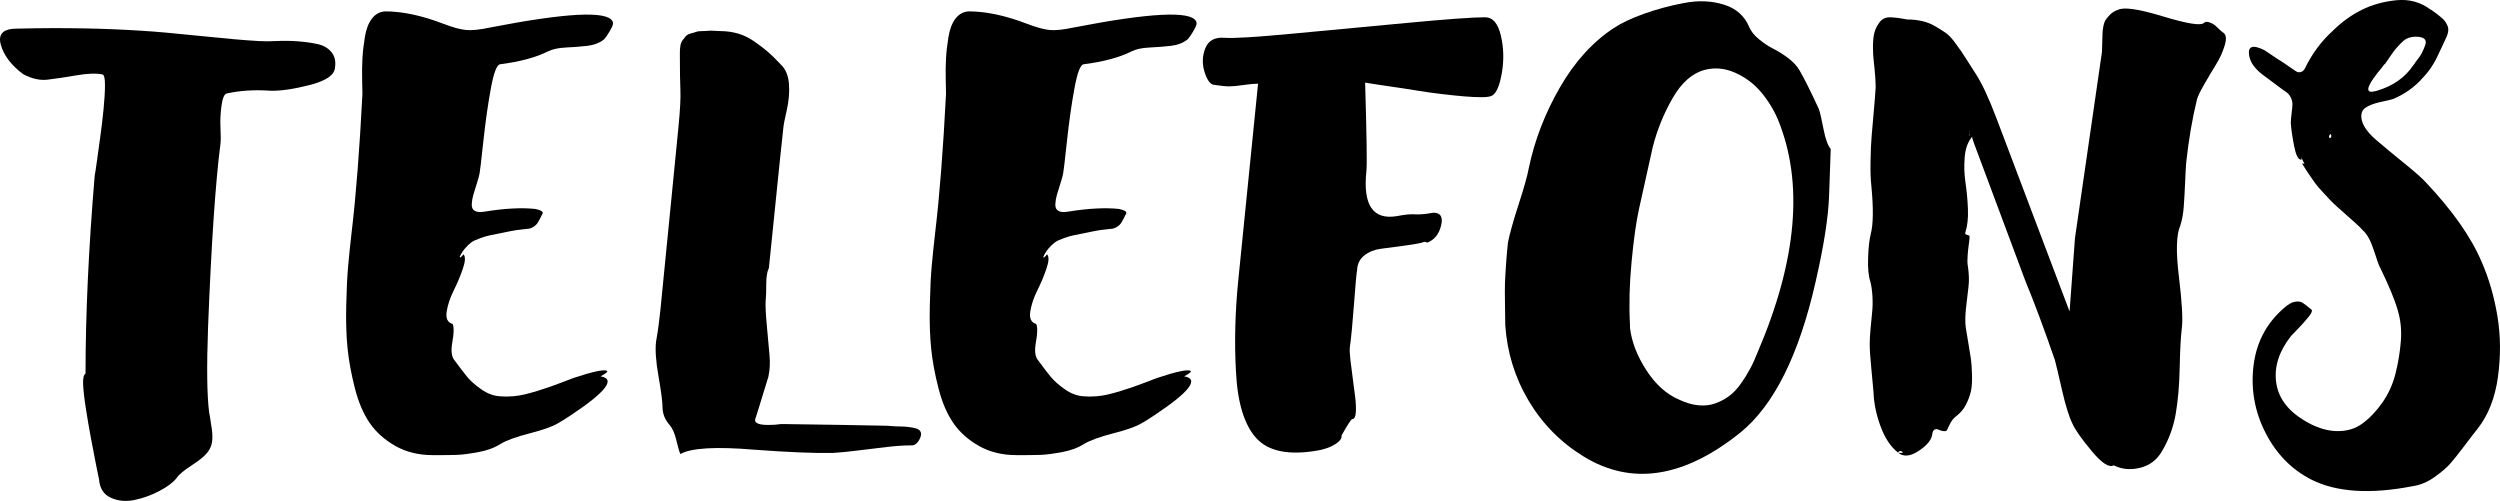 <?xml version="1.0" encoding="UTF-8"?>
<svg id="Layer_2" data-name="Layer 2" xmlns="http://www.w3.org/2000/svg" width="1848.24" height="370.3" viewBox="0 0 1848.24 370.3">
  <g id="Layer_1-2" data-name="Layer 1">
    <g>
      <path d="M191.33,30.34c3.72,.27,8.11,.27,13.17,0,5.05-.26,10.24-.2,15.57,.2,5.32,.4,10.18,1.07,14.57,2,4.39,.94,7.85,2.93,10.38,5.99,2.53,3.06,3.39,6.98,2.59,11.77-.54,5.33-6.78,9.52-18.76,12.57-11.97,3.06-21.69,4.46-29.13,4.19-11.44-.8-22.09-.13-31.93,2-1.86,.27-3.19,3.19-3.99,8.78-.8,5.59-1.07,11.11-.8,16.56,.26,5.46,.26,9.38,0,11.77-3.73,29-6.78,74.23-9.18,135.7-1.07,29.53-.8,50.56,.8,63.06,.26,1.07,.6,2.99,1,5.79,.4,2.79,.73,4.99,1,6.59,.26,1.6,.4,3.59,.4,5.99s-.34,4.53-1,6.39c-.67,1.87-1.66,3.59-2.99,5.19-1.86,2.4-5.66,5.45-11.37,9.18-5.72,3.72-9.38,6.78-10.97,9.18-2.4,3.19-6.59,6.39-12.57,9.58-5.99,3.19-12.17,5.45-18.56,6.78-6.39,1.33-12.24,.8-17.56-1.6-5.33-2.39-8.25-6.92-8.78-13.57-.27-1.07-1-4.66-2.2-10.78-1.2-6.12-2.46-12.7-3.79-19.76-1.33-7.05-2.6-14.43-3.79-22.15-1.2-7.71-1.86-13.7-2-17.96-.14-4.25,.46-6.78,1.8-7.58,0-43.63,2.26-92.46,6.78-146.47,.26-1.06,.8-4.52,1.6-10.38,.8-5.85,1.66-12.11,2.59-18.76,.93-6.65,1.73-13.43,2.4-20.35,.66-6.91,1-12.7,1-17.36s-.54-7.25-1.6-7.78c-4.53-1.06-11.04-.86-19.56,.6-8.52,1.47-15.63,2.53-21.35,3.19-5.72,.67-11.77-.73-18.16-4.19C8.14,48.04,2.68,40.79,.56,32.94c-2.13-7.85,1.86-11.77,11.97-11.77,33.79-.8,64.66-.26,92.59,1.6,9.31,.54,23.55,1.8,42.7,3.79,19.16,1.99,33.66,3.26,43.5,3.79Z"/>
      <path d="M319.83,336.46c-10.38,0-19.56-2.26-27.54-6.78s-14.31-10.18-18.96-16.96c-4.66-6.78-8.32-15.37-10.98-25.74-2.66-10.38-4.46-20.16-5.39-29.33-.94-9.18-1.27-19.76-1-31.73,.26-11.97,.73-21.68,1.4-29.14,.66-7.45,1.53-15.83,2.6-25.14,3.19-26.6,5.85-60.66,7.98-102.17,0-1.06-.07-4.45-.2-10.18-.14-5.72-.07-11.04,.2-15.96,.26-4.92,.86-10.24,1.8-15.97,.93-5.72,2.66-10.24,5.19-13.57,2.53-3.32,5.79-5.12,9.78-5.39,12.77,0,27.14,3.06,43.1,9.18,6.91,2.66,12.5,4.19,16.76,4.59,4.25,.4,10.11-.2,17.56-1.8,56.14-10.91,86.34-12.5,90.6-4.79,.8,1.07,.6,2.73-.6,4.99-1.2,2.26-2.39,4.26-3.59,5.99-1.2,1.73-2.06,2.73-2.59,2.99-3.19,2.39-7.25,3.86-12.17,4.39-4.93,.54-10.11,.94-15.57,1.2-5.46,.27-9.78,1.2-12.97,2.79-9.05,4.53-20.89,7.72-35.52,9.58-2.4,.27-4.66,6.12-6.78,17.56-2.13,11.44-3.99,24.54-5.59,39.31s-2.53,22.69-2.79,23.75c-.27,1.6-.94,4.06-2,7.38-1.07,3.33-1.93,6.12-2.59,8.38-.67,2.26-1.07,4.59-1.2,6.98-.14,2.39,.6,4.06,2.2,4.99,1.6,.94,3.99,1.14,7.18,.6,14.9-2.4,27.4-3.06,37.52-2,3.99,.8,5.85,1.86,5.59,3.19-1.6,3.19-2.79,5.46-3.59,6.78-.8,1.33-1.86,2.39-3.19,3.19-1.33,.8-2.4,1.27-3.19,1.4-.8,.14-2.6,.34-5.39,.6-2.79,.27-5.52,.67-8.18,1.2-1.33,.27-3.93,.8-7.78,1.6-3.86,.8-6.52,1.33-7.98,1.6-1.46,.27-3.73,.94-6.78,2-3.06,1.07-5.33,2.13-6.78,3.19-1.46,1.07-2.99,2.53-4.59,4.39-1.6,1.86-2.93,3.99-3.99,6.39,.26,.8,1.2,.14,2.79-1.99,1.6,1.6,1.46,5.13-.4,10.58-1.86,5.46-4.13,10.84-6.78,16.17-2.66,5.33-4.39,10.51-5.19,15.56-.8,5.06,.66,8.12,4.39,9.18,1.06,2.39,1,6.85-.2,13.37-1.2,6.52-.6,11.11,1.8,13.77,3.72,5.06,6.78,9.05,9.18,11.97,2.4,2.93,5.85,5.99,10.38,9.18,4.52,3.19,9.18,4.93,13.97,5.19,2.92,.27,5.99,.27,9.18,0,3.19-.26,6.19-.73,8.98-1.4,2.79-.66,5.92-1.53,9.38-2.59,3.45-1.06,6.52-2.06,9.18-2.99,2.66-.93,5.72-2.06,9.18-3.39,3.45-1.33,6.25-2.4,8.38-3.19,14.37-4.79,22.61-6.52,24.74-5.19,.8,.54-.8,1.86-4.79,3.99,11.44,1.87,4.12,11.44-21.95,28.74-3.99,2.66-7.18,4.66-9.58,5.99-3.99,2.4-10.91,4.86-20.75,7.38-9.85,2.53-17.03,5.13-21.55,7.78-4.53,2.93-10.11,4.99-16.76,6.19-6.65,1.2-11.84,1.86-15.56,1.99-3.73,.13-9.72,.2-17.96,.2Z"/>
      <path d="M503.02,335.66c-.8-1.6-1.8-4.99-2.99-10.18-1.2-5.19-2.99-9.11-5.39-11.77-2.93-3.45-4.53-7.31-4.79-11.57,0-4.52-1-12.43-2.99-23.75-2-11.31-2.59-20.02-1.8-26.14,1.33-7.45,2.38-15.14,3.17-23.07,.78-7.93,1.66-16.93,2.66-27,1-10.07,1.73-17.5,2.21-22.29,.72-7.3,1.72-17.49,3.02-30.59,1.29-13.09,2.22-22.53,2.79-28.32,.57-5.79,1.46-14.86,2.68-27.2,1.22-12.34,1.69-21.36,1.43-27.09-.27-5.72-.4-14.83-.4-27.34,0-2.13,.13-3.99,.4-5.59,.26-1.6,.8-2.92,1.6-3.99,.8-1.06,1.6-2.06,2.39-2.99,.8-.93,2-1.6,3.59-2s2.92-.8,3.99-1.2c1.06-.4,2.59-.6,4.59-.6s3.45-.06,4.39-.2c.93-.13,2.46-.13,4.59,0,2.13,.14,3.46,.2,3.99,.2,4.79,0,9.24,.6,13.37,1.8,4.12,1.2,8.11,3.13,11.97,5.79,3.85,2.66,7.11,5.13,9.78,7.38,2.66,2.26,5.99,5.52,9.98,9.78,3.45,3.19,5.45,7.85,5.99,13.97,.53,6.12,0,12.73-1.6,19.84-1.6,7.11-2.39,11.04-2.39,11.78-.27,1.9-1.12,9.91-2.57,24.05-1.45,14.13-2.42,23.66-2.92,28.6-.59,5.79-1.53,14.97-2.81,27.53-1.28,12.56-2.12,20.77-2.52,24.63-1.3,2.58-1.95,6.6-1.95,12.08s-.14,9.4-.4,11.75c-.27,3.57,0,9.72,.8,18.43,.8,8.72,1.46,16.06,2,22,.53,5.95,.26,11.3-.8,16.05-.8,2.38-2.26,7.14-4.39,14.27-2.13,7.13-3.86,12.68-5.19,16.64-1.33,3.57,2.66,5.16,11.97,4.76,1.6,0,3.85-.19,6.78-.59h2.79c29.27,.4,53.61,.79,73.04,1.19,1.86,0,3.92,.1,6.19,.3,2.26,.2,4.39,.29,6.39,.29s4.05,.14,6.19,.4c2.13,.27,4.12,.67,5.99,1.2,3.19,1.33,3.92,3.79,2.2,7.38-1.73,3.59-3.93,5.26-6.59,4.99-5.06,0-11.04,.4-17.96,1.2-6.92,.8-14.04,1.66-21.35,2.59-7.32,.93-13.51,1.53-18.56,1.8-13.84,.26-33.13-.54-57.87-2.39-28.47-2.4-46.7-1.33-54.68,3.19Z"/>
      <path d="M751.27,336.46c-10.38,0-19.56-2.26-27.54-6.78s-14.31-10.18-18.96-16.96c-4.66-6.78-8.32-15.37-10.98-25.74-2.66-10.38-4.46-20.16-5.39-29.33-.94-9.18-1.27-19.76-1-31.73,.26-11.97,.73-21.68,1.4-29.14,.66-7.45,1.53-15.83,2.6-25.14,3.19-26.6,5.85-60.66,7.98-102.17,0-1.06-.07-4.45-.2-10.18-.14-5.72-.07-11.04,.2-15.96,.26-4.92,.86-10.24,1.8-15.97,.93-5.72,2.66-10.24,5.19-13.57,2.53-3.32,5.79-5.12,9.78-5.39,12.77,0,27.14,3.06,43.1,9.18,6.91,2.66,12.5,4.19,16.76,4.59,4.25,.4,10.11-.2,17.56-1.8,56.14-10.91,86.34-12.5,90.6-4.79,.8,1.07,.6,2.73-.6,4.99-1.2,2.26-2.39,4.26-3.59,5.99-1.2,1.73-2.06,2.73-2.59,2.99-3.19,2.39-7.25,3.86-12.17,4.39-4.93,.54-10.11,.94-15.57,1.2-5.46,.27-9.78,1.2-12.97,2.79-9.05,4.53-20.89,7.72-35.52,9.58-2.4,.27-4.66,6.12-6.78,17.56-2.13,11.44-3.99,24.54-5.59,39.31s-2.53,22.69-2.79,23.75c-.27,1.6-.94,4.06-2,7.38-1.07,3.33-1.93,6.12-2.59,8.38-.67,2.26-1.07,4.59-1.2,6.98-.14,2.39,.6,4.06,2.2,4.99,1.6,.94,3.99,1.14,7.18,.6,14.9-2.4,27.4-3.06,37.52-2,3.99,.8,5.85,1.86,5.59,3.19-1.6,3.19-2.79,5.46-3.59,6.78-.8,1.33-1.86,2.39-3.19,3.19-1.33,.8-2.4,1.27-3.19,1.4-.8,.14-2.6,.34-5.39,.6-2.79,.27-5.52,.67-8.18,1.2-1.33,.27-3.93,.8-7.78,1.6-3.86,.8-6.52,1.33-7.98,1.6-1.46,.27-3.73,.94-6.78,2-3.06,1.07-5.33,2.13-6.78,3.19-1.46,1.07-2.99,2.53-4.59,4.39-1.6,1.86-2.93,3.99-3.99,6.39,.26,.8,1.2,.14,2.79-1.99,1.6,1.6,1.46,5.13-.4,10.58-1.86,5.46-4.13,10.84-6.78,16.17-2.66,5.33-4.39,10.51-5.19,15.56-.8,5.06,.66,8.12,4.39,9.18,1.06,2.39,1,6.85-.2,13.37-1.2,6.52-.6,11.11,1.8,13.77,3.72,5.06,6.78,9.05,9.18,11.97,2.4,2.93,5.85,5.99,10.38,9.18,4.52,3.19,9.18,4.93,13.97,5.19,2.92,.27,5.99,.27,9.18,0,3.19-.26,6.19-.73,8.98-1.4,2.79-.66,5.92-1.53,9.38-2.59,3.45-1.06,6.52-2.06,9.18-2.99,2.66-.93,5.72-2.06,9.18-3.39,3.45-1.33,6.25-2.4,8.38-3.19,14.37-4.79,22.61-6.52,24.74-5.19,.8,.54-.8,1.86-4.79,3.99,11.44,1.87,4.12,11.44-21.95,28.74-3.99,2.66-7.18,4.66-9.58,5.99-3.99,2.4-10.91,4.86-20.75,7.38-9.85,2.53-17.03,5.13-21.55,7.78-4.53,2.93-10.11,4.99-16.76,6.19-6.65,1.2-11.84,1.86-15.56,1.99-3.73,.13-9.72,.2-17.96,.2Z"/>
      <path d="M1097.98,12.78c5.59,0,9.44,4.46,11.57,13.37,2.13,8.92,2.4,18.1,.8,27.54-1.6,9.45-3.99,15.1-7.18,16.96-1.33,.8-3.93,1.2-7.78,1.2s-8.18-.2-12.97-.6-10.51-1-17.16-1.8c-6.66-.8-12.77-1.66-18.36-2.6-5.59-.93-12.11-1.93-19.56-2.99-7.45-1.06-13.49-2-18.11-2.79,1.16,39.11,1.48,60.93,.95,65.45-2.66,25.1,4.83,36.19,22.48,33.26,5.85-1.15,10.3-1.59,13.36-1.33,3.06,.27,7.65-.13,13.76-1.2,5.32,0,7.18,3.2,5.59,9.59-1.6,6.4-5.01,10.57-10.23,12.52-.65-.37-1.37-.56-2.17-.56-1.77,.8-6.47,1.71-14.08,2.72-7.62,1.02-13.73,1.83-18.35,2.45-4.62,.62-8.59,2.25-11.92,4.88-3.33,2.64-5.11,6.22-5.32,10.73-.51,2.96-1.28,11.44-2.31,25.42-1.02,13.99-2.05,24.6-3.07,31.83-.2,1.83-.05,4.96,.45,9.42,.5,4.45,1.08,9.02,1.75,13.7,.66,4.68,1.26,9.3,1.8,13.86,.53,4.56,.66,8.39,.4,11.47-.27,3.08-1.2,4.62-2.79,4.62-.27,0-1.03,.97-2.31,2.91-1.27,1.95-3.08,4.97-5.41,9.07,.26,1.86-.77,3.66-3.09,5.39-2.33,1.73-4.86,3.06-7.6,3.99-2.74,.94-5.07,1.53-6.98,1.8-21.38,3.72-36.51,.65-45.42-9.2-8.9-9.85-13.91-26.39-15-49.61-1.2-21.35-.6-43.91,1.79-67.7,2.4-23.78,5-49.55,7.79-77.3,2.79-27.75,5.05-50.21,6.78-67.4-2.66,0-6.25,.34-10.78,1-4.53,.67-8.05,1-10.58,1s-6.45-.4-11.77-1.2c-2.66-.8-4.85-4.12-6.59-9.98-1.73-5.85-1.46-11.57,.8-17.16,2.26-5.59,6.98-8.11,14.17-7.58,6.12,.54,22.68-.46,49.69-2.99,27-2.53,55.32-5.19,84.95-7.98,29.63-2.79,48.97-4.19,58.01-4.19Z"/>
      <path d="M1353.45,110.15l-1.2,34.33c-.54,15.97-3.86,37.26-9.98,63.86-12.24,54.02-30.73,91.13-55.48,111.35-41.78,33.53-80.36,39.51-115.74,17.96-17.03-10.38-30.66-24.15-40.88-41.31-10.23-17.16-16-35.85-17.33-56.07v-.4c0-2.66-.07-7.58-.2-14.77-.14-7.18-.14-12.57,0-16.16,.13-3.59,.4-8.24,.8-13.97,.4-5.72,.86-10.97,1.4-15.76,1.32-6.65,3.97-16.1,7.95-28.34,3.98-12.24,6.5-21.29,7.56-27.14,4.25-20.22,11.84-39.84,22.75-58.87,10.91-19.02,24.21-33.73,39.91-44.1,5.59-3.72,13.03-7.25,22.35-10.58,9.31-3.32,19.22-5.99,29.73-7.98,10.51-2,20.29-1.6,29.33,1.2,9.04,2.79,15.3,8.32,18.76,16.56,1.33,3.19,3.79,6.25,7.38,9.18,3.59,2.93,7.11,5.26,10.58,6.98,3.46,1.73,7.05,3.99,10.78,6.78,3.72,2.79,6.52,5.79,8.38,8.98,3.45,5.86,8.24,15.43,14.37,28.73,.8,2.13,1.93,6.98,3.39,14.57,1.46,7.58,3.26,12.57,5.39,14.97Zm-53.83,149.78c29-67.85,33.92-125.05,14.77-171.61-3.19-7.45-7.38-14.23-12.57-20.35-5.19-6.12-11.51-10.84-18.96-14.17-7.45-3.32-14.9-4.05-22.35-2.2-9.32,2.4-17.3,9.38-23.95,20.95-6.65,11.57-11.57,23.75-14.77,36.52-4.58,20.6-7.92,35.66-10.03,45.18-2.11,9.52-3.96,22.6-5.54,39.23-1.59,16.63-1.98,32.13-1.18,46.5v2.39c1.24,10.38,5.27,20.82,12.1,31.33,6.82,10.51,14.89,17.76,24.21,21.75,5.05,2.4,9.84,3.79,14.37,4.19,4.52,.4,8.64-.06,12.37-1.4,3.72-1.33,7.11-3.12,10.18-5.39,3.05-2.26,5.92-5.25,8.58-8.98,2.66-3.72,4.99-7.45,6.98-11.17,2-3.72,3.92-7.98,5.79-12.77Z"/>
      <path d="M1562.7,344.03c-3.46,1.86-8.85-1.6-16.16-10.38-7.32-8.78-12.04-15.43-14.17-19.96-2.66-5.32-5.33-13.83-7.99-25.54-2.67-11.71-4.4-19.02-5.2-21.95-8.06-23.33-15.28-42.69-21.66-58.06l-20.69-55.43c-.28-.75-1.17-3.12-2.66-7.12-1.49-4-3.12-8.37-4.89-13.12-1.77-4.74-3.57-9.55-5.39-14.42-1.82-4.86-3.31-8.86-4.47-11.98-1.16-3.12-1.61-4.82-1.34-5.08-3.19,3.73-5.06,8.78-5.59,15.17-.54,6.39-.34,12.71,.6,18.96,.93,6.26,1.53,12.77,1.8,19.56,.26,6.78-.4,12.57-1.99,17.36-.27,.8,.2,1.33,1.4,1.6,1.2,.27,1.8,.67,1.8,1.2,0,1.33-.14,2.86-.4,4.59-.27,1.73-.47,3.26-.6,4.59-.14,1.33-.27,2.79-.4,4.39-.14,1.6-.2,3.13-.2,4.59s.13,2.86,.4,4.19c.8,5.59,.93,10.51,.4,14.77-.54,4.26-1.14,9.38-1.8,15.37-.67,5.99-.74,10.97-.2,14.97,.26,1.86,.86,5.46,1.8,10.78,.93,5.33,1.6,9.45,2,12.37,.4,2.93,.66,6.85,.8,11.77,.13,4.93-.14,8.92-.8,11.97-.67,3.06-1.86,6.32-3.59,9.78-1.73,3.46-4.19,6.39-7.38,8.78-1.07,.8-2,1.73-2.79,2.79-.8,1.07-1.6,2.46-2.39,4.19-.8,1.73-1.33,2.86-1.6,3.39-.54,.54-1.4,.74-2.6,.6-1.2-.13-2.33-.46-3.39-1-1.07-.53-2.06-.6-2.99-.2-.94,.4-1.53,1.4-1.8,2.99-.27,4.26-3.59,8.52-9.98,12.77s-11.57,4.65-15.56,1.2c-5.33-4.25-9.58-10.71-12.77-19.36-3.19-8.64-4.93-17.09-5.19-25.34-.27-3.45-.8-9.18-1.6-17.16-.8-7.98-1.2-14.1-1.2-18.36,0-2.66,.2-6.32,.6-10.98,.4-4.65,.8-8.84,1.2-12.57,.4-3.72,.46-7.71,.2-11.97-.27-4.25-.8-7.85-1.6-10.78-1.33-3.99-1.86-9.78-1.6-17.36,.26-7.58,.93-13.5,2-17.76,1.86-7.18,1.99-19.02,.4-35.52-.54-4.79-.74-10.84-.6-18.16,.13-7.31,.4-13.43,.8-18.36,.4-4.92,.93-11.04,1.6-18.36,.66-7.31,1.13-13.37,1.4-18.16,0-1.86-.14-4.65-.4-8.38-.27-3.72-.6-7.18-1-10.38-.4-3.19-.6-6.85-.6-10.97s.33-7.51,1-10.18c.66-2.66,1.93-5.25,3.79-7.78,1.86-2.53,4.39-3.79,7.58-3.79s7.46,.54,12.8,1.6c4,0,7.74,.4,11.21,1.2,3.47,.8,6.67,2.06,9.61,3.79,2.93,1.73,5.47,3.32,7.6,4.78,2.13,1.46,4.34,3.72,6.61,6.77,2.27,3.05,4,5.45,5.2,7.18,1.2,1.73,3,4.51,5.41,8.37,2.4,3.85,4.13,6.57,5.21,8.16,4.53,6.91,9.65,17.89,15.34,32.94s8.77,23.19,9.25,24.43l29.21,77.23,15.53,41.04,3.99-54.27,19.96-137.67c0-1.86,.06-4.19,.2-6.98,.13-2.79,.2-4.92,.2-6.39s.2-3.26,.6-5.39c.4-2.13,1-3.79,1.8-4.99,.8-1.2,1.93-2.53,3.39-3.99s3.39-2.59,5.79-3.39c4.25-2.13,15.17-.53,32.73,4.79,17.56,5.33,27.67,7.05,30.33,5.19,1.06-1.06,2.4-1.33,3.99-.8,1.6,.54,2.79,1.07,3.59,1.6,.8,.54,1.93,1.53,3.39,2.99,1.46,1.46,2.59,2.46,3.39,2.99,2.39,1.33,2.85,4.46,1.4,9.38-1.47,4.93-3.59,9.65-6.39,14.17-2.79,4.53-5.72,9.45-8.78,14.77-3.06,5.33-4.86,9.05-5.39,11.17-3.46,14.11-6.12,29.67-7.98,46.69-.27,3.46-.54,8.38-.8,14.77-.27,6.39-.6,12.31-1,17.76-.4,5.46-1.27,10.18-2.59,14.17-2.93,6.66-3.26,19.23-1,37.72,2.26,18.49,2.99,31.06,2.2,37.71-.8,6.12-1.33,15.83-1.6,29.14-.27,13.31-1.27,24.88-2.99,34.72-1.73,9.85-5.13,19.03-10.18,27.54-3.73,6.39-9.12,10.44-16.16,12.17-7.05,1.73-13.51,1.13-19.36-1.8Zm-155.71-9.57c-1.33-1.33-2.66-1.33-3.99,0,1.33,.53,2.66,.53,3.99,0Zm49.09-237.07v-.8c-.27,.54-.27,.8,0,.8Zm0,3.19v-2.79c-.27,1.86-.27,2.79,0,2.79Zm0-3.19v0Z"/>
      <path d="M1834.76,193.78c5.32,12.24,9.18,25.54,11.57,39.91,2.39,14.37,2.53,29.33,.4,44.9-2.13,15.57-7.18,28.4-15.16,38.51-1.33,1.6-4.46,5.66-9.38,12.17-4.93,6.52-8.65,11.18-11.17,13.97-2.53,2.79-6.32,5.99-11.37,9.58-5.05,3.59-10.33,5.79-15.85,6.59-31.33,6.12-56.3,4.52-74.93-4.79-14.64-7.45-25.94-18.96-33.92-34.52-7.98-15.57-10.97-31.99-8.98-49.29,2-17.29,9.38-31.53,22.15-42.71,3.19-2.92,5.99-4.59,8.38-4.99,2.4-.4,4.25-.2,5.59,.6,1.33,.8,3.59,2.53,6.78,5.19,.8,.8,.13,2.53-2,5.19-2.13,2.66-4.79,5.66-7.98,8.98-3.19,3.33-4.93,5.13-5.19,5.39-8.78,11.17-12.44,22.49-10.98,33.92,1.46,11.44,8.31,20.89,20.55,28.34,8.24,5.06,16.16,7.72,23.75,7.98,7.58,.27,14.08-1.6,19.49-5.59,5.41-3.99,10.35-9.18,14.82-15.56,4.47-6.39,7.68-13.5,9.65-21.35,1.97-7.84,3.28-15.76,3.94-23.75,.66-7.98-.07-15.57-2.17-22.75-2.36-8.24-6.83-19.02-13.39-32.33-.53-.8-1.98-4.85-4.34-12.17-2.36-7.31-5.12-12.3-8.27-14.97-.79-1.06-2.67-2.92-5.66-5.58-2.99-2.66-5.08-4.51-6.27-5.57-1.19-1.06-3.18-2.82-5.97-5.3-2.79-2.47-4.92-4.51-6.38-6.11-1.46-1.6-3.32-3.6-5.58-6-2.26-2.4-4.12-4.6-5.58-6.6-1.46-2-2.99-4.2-4.58-6.6-1.6-2.39-3.06-4.66-4.38-6.8-.54-1.06-.14-1.2,1.19-.4v-.4c-.8-1.6-1.59-3.2-2.39-4.8,.53,1.33,.53,2,0,2-2.13,0-3.85-3.46-5.18-10.4-1.33-6.93-2.13-12.52-2.39-16.79,0-1.86,.2-4.26,.6-7.2,.4-2.93,.6-5.2,.6-6.8s-.47-3.33-1.4-5.2-2.59-3.47-4.98-4.8c-4.29-3.19-9.44-7.02-15.43-11.5s-9.4-9.29-10.2-14.44c-1.07-6.84,2.68-8.12,11.25-3.87l10.39,6.93c.94,.49,2.35,1.39,4.22,2.71,1.87,1.33,3.48,2.44,4.82,3.33,1.33,.89,2.62,1.75,3.85,2.57,1.23,.82,2.49,1.03,3.78,.63,1.29-.4,2.33-1.4,3.1-2.99,5.16-10.64,11.99-19.82,20.51-27.54,6.45-6.39,13.53-11.51,21.24-15.36,7.71-3.86,16.29-6.25,25.74-7.18,9.44-.93,17.89,1.4,25.34,6.98,.26,0,.53,.14,.8,.4,1.6,1.07,2.79,1.93,3.59,2.6,.8,.67,1.86,1.53,3.19,2.59,1.33,1.07,2.33,2.06,2.99,2.99,.66,.94,1.26,2,1.8,3.19,.53,1.2,.73,2.46,.6,3.79-.14,1.33-.47,2.66-1,3.99-.8,1.86-2.06,4.59-3.79,8.18-1.73,3.59-2.99,6.25-3.79,7.98-.8,1.73-2.06,3.93-3.79,6.59-1.73,2.66-3.79,5.25-6.19,7.77-6.12,7.04-13.57,12.39-22.35,16.04-.8,.29-3.79,.99-8.98,2.11s-9.04,2.6-11.53,4.43c-2.5,1.83-3.36,4.71-2.59,8.66,1.03,4.79,4.67,9.85,10.92,15.18,6.25,5.33,13.23,11.11,20.92,17.35,7.7,6.24,12.82,10.76,15.39,13.59,19.96,21.11,33.79,40.83,41.51,59.15Zm-112.49-91.6c1.33-.26,1.6-1.33,.8-3.19-1.33,1.07-1.6,2.13-.8,3.19Zm41.11-55.08c-.54,.27-1.33,1.2-2.4,2.79-9.85,11.71-12.51,17.7-7.98,17.96,1.06,0,2.53-.26,4.39-.8,11.7-3.45,20.62-9.71,26.74-18.76,.26-.26,.53-.6,.8-1,.26-.4,.46-.73,.6-1,.13-.26,.33-.53,.6-.8,2.13-2.66,3.59-4.79,4.39-6.39,.8-1.6,1.6-3.45,2.39-5.59,.8-2.13,.6-3.72-.6-4.79-1.2-1.06-3.39-1.6-6.59-1.6-1.6,0-3.19,.27-4.79,.8-1.6,.54-2.99,1.33-4.19,2.39-1.2,1.07-2.53,2.4-3.99,3.99-1.46,1.6-2.66,3.06-3.59,4.39-.94,1.33-1.99,2.86-3.19,4.59-1.2,1.73-2.06,2.99-2.59,3.79Z"/>
    </g>
  </g>
</svg>